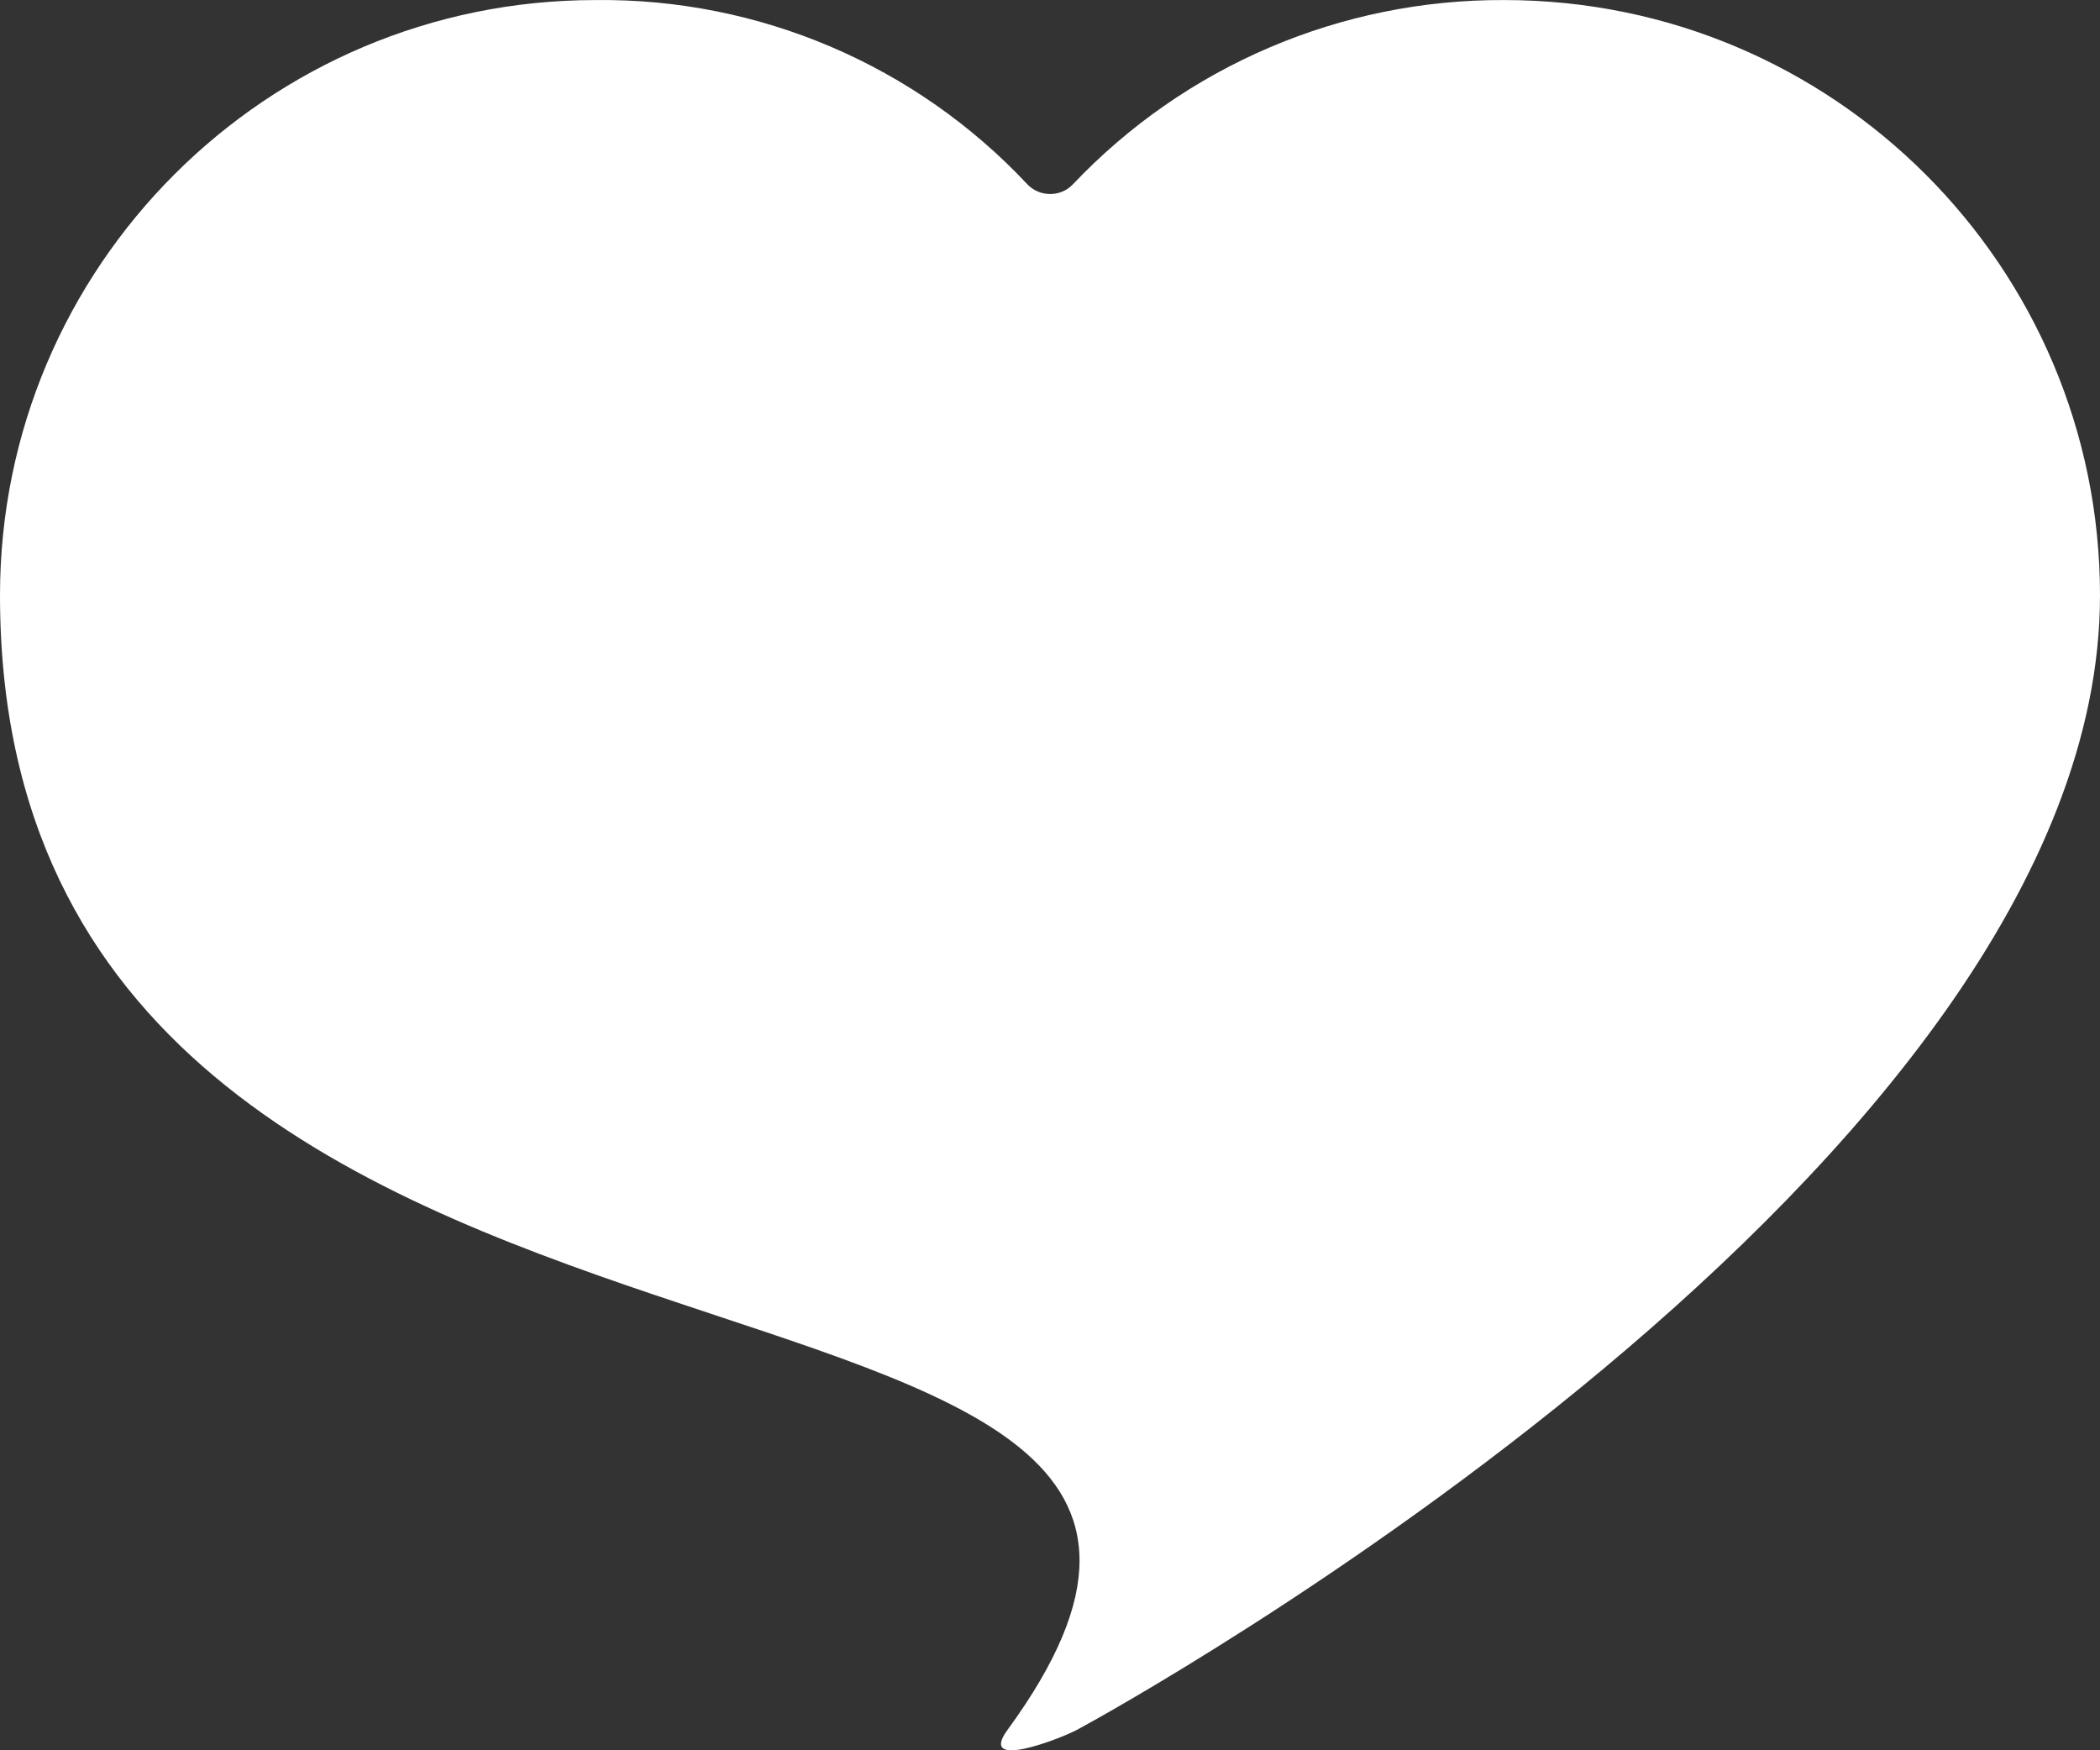 <?xml version="1.0" encoding="UTF-8"?> <svg xmlns="http://www.w3.org/2000/svg" width="36" height="30" viewBox="0 0 36 30" fill="none"><rect x="0" y="0" width="36" height="30" fill="#333333" stroke="none"/><path d="M25.792 0.001C22.987 -0.014 20.31 1.135 18.393 3.159C18.182 3.382 17.82 3.381 17.61 3.157C15.701 1.12 13.018 -0.032 10.207 0.001C4.57 0.001 0 4.569 0 10.204C0 25.674 24.161 20.226 17.27 29.653C16.765 30.345 18.142 29.816 18.456 29.653C19.139 29.289 36 19.997 36 10.204C36 4.569 31.43 0.001 25.792 0.001Z" fill="white"></path></svg> 